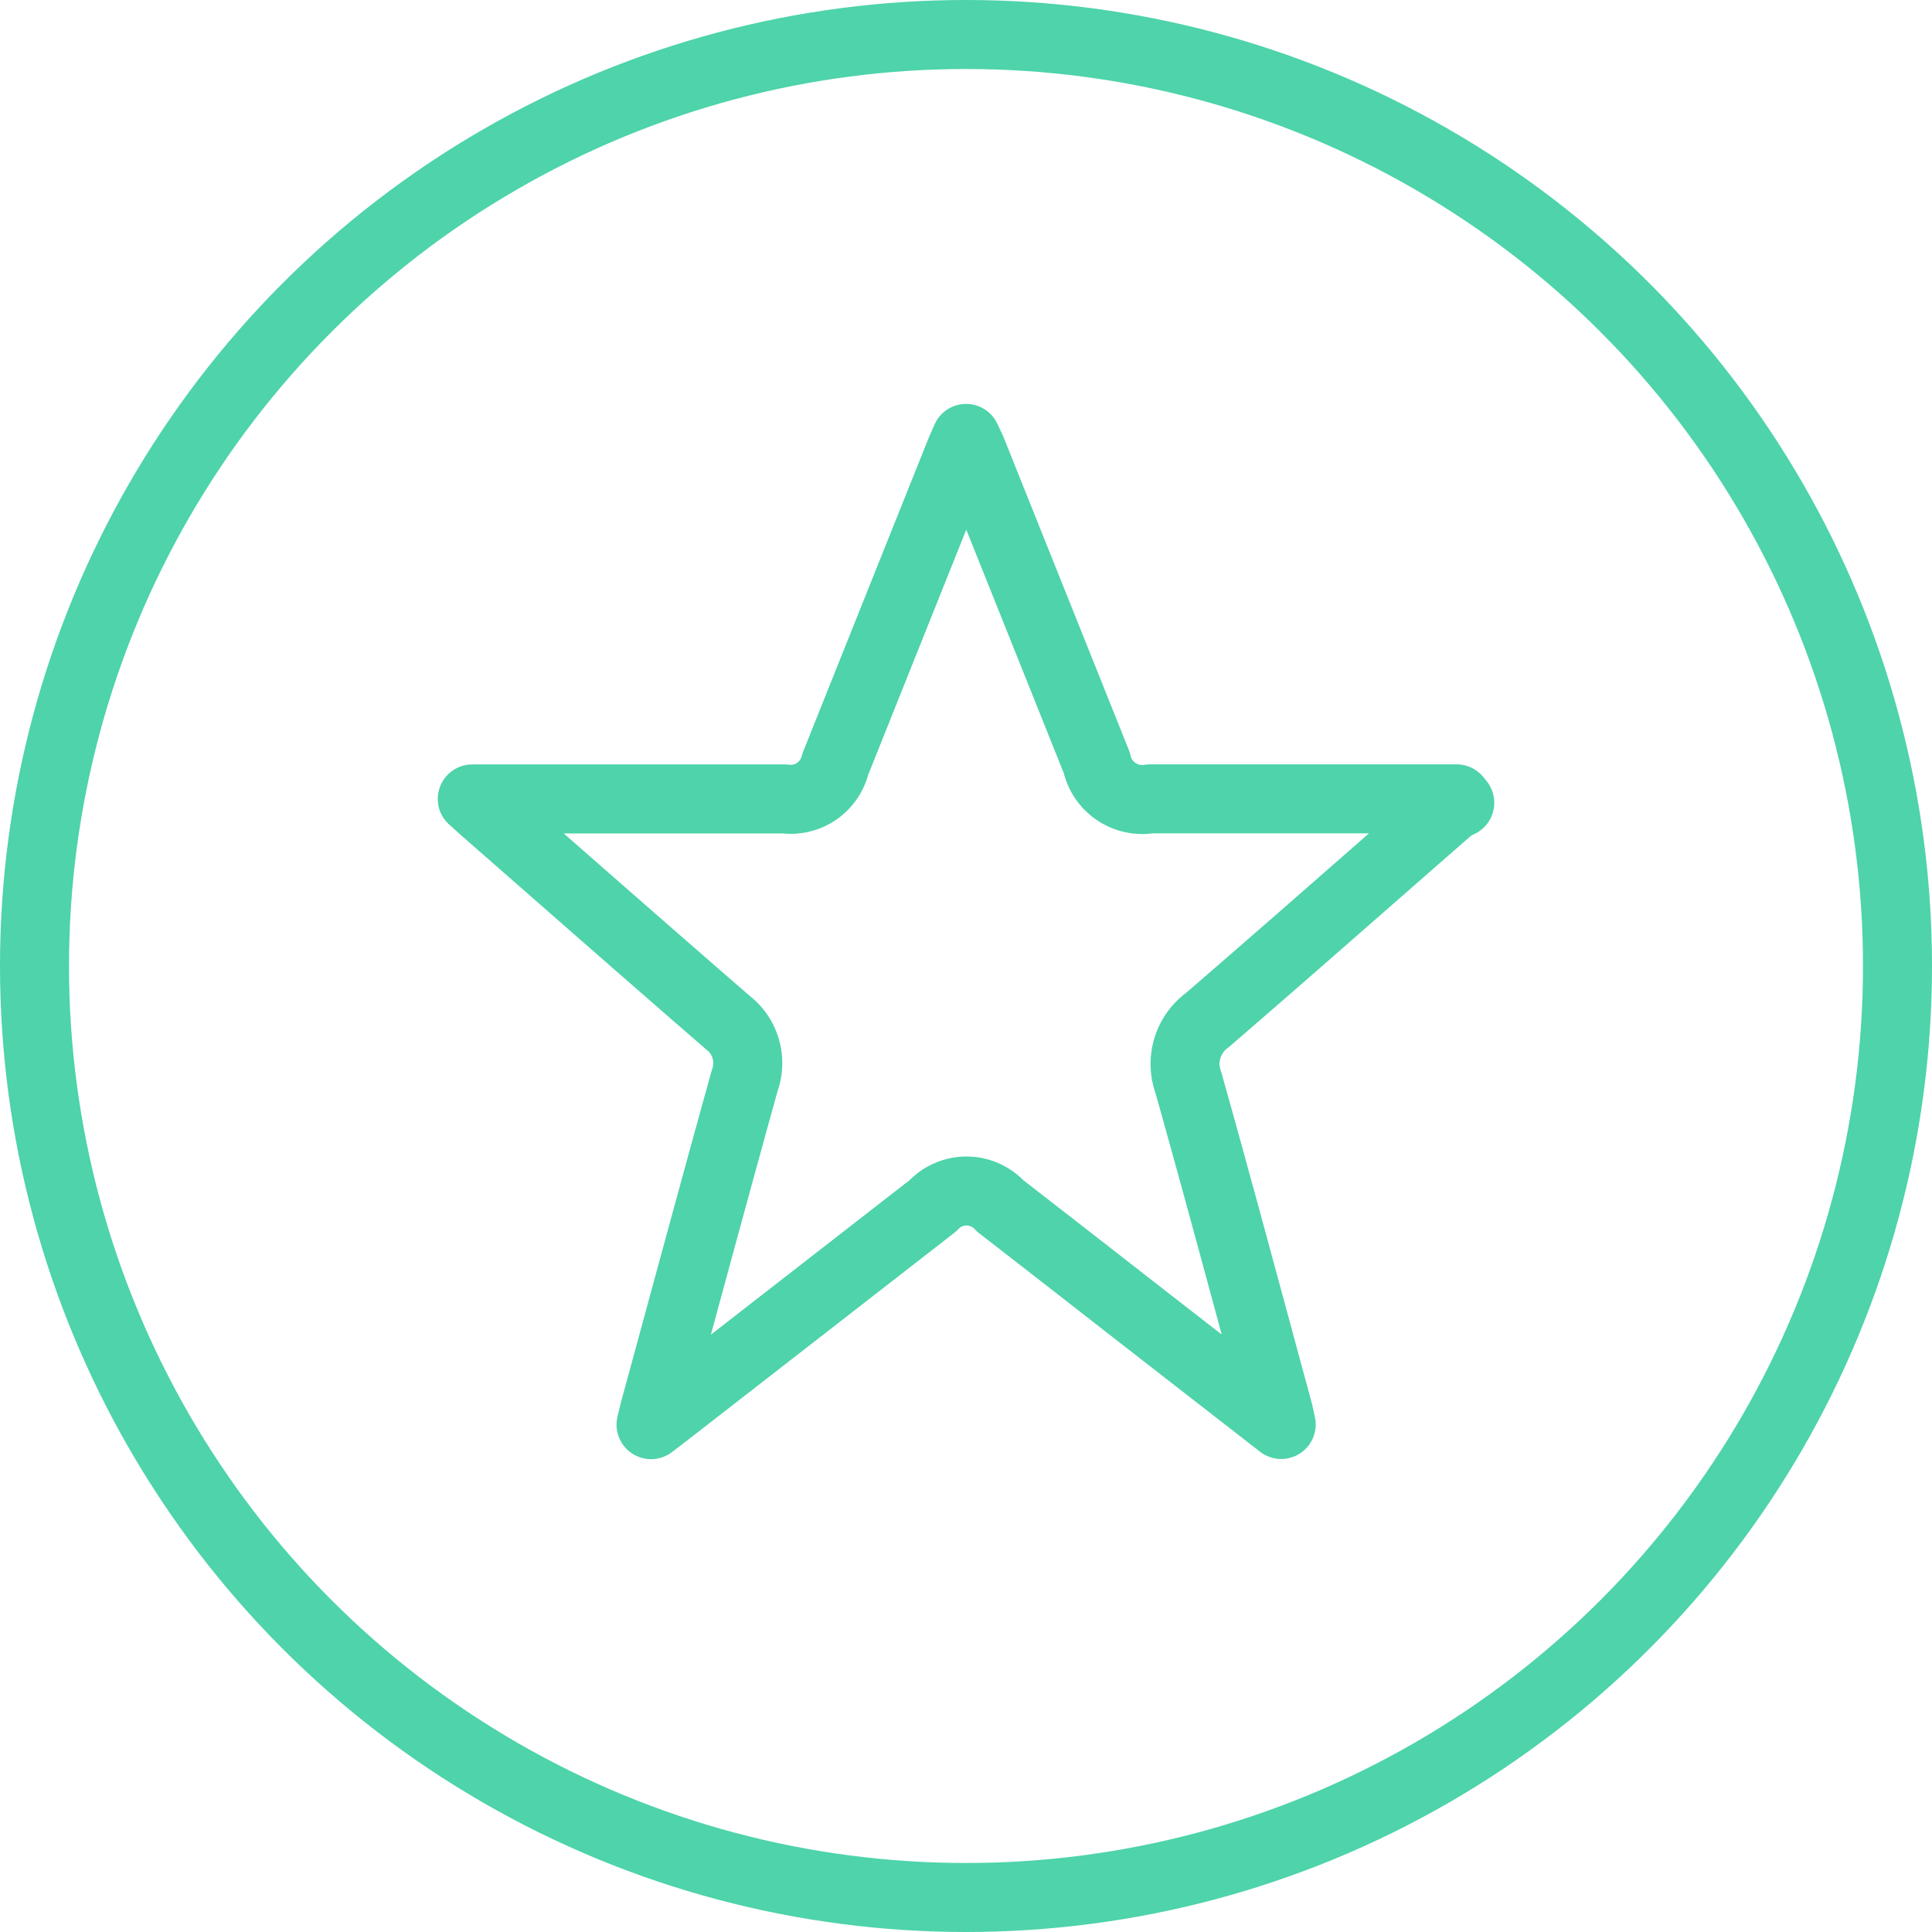 <svg xmlns="http://www.w3.org/2000/svg" width="56" height="56" viewBox="0 0 56 56">
  <g id="Gruppe_12819" data-name="Gruppe 12819" transform="translate(-12 -12)">
    <path id="Pfad_1715" data-name="Pfad 1715" d="M49.136,53.289c-.046-.208-.065-.31-.092-.409-.862-3.17-1.71-6.344-2.6-9.506A1.574,1.574,0,0,1,47,41.564c2.352-2.029,4.68-4.084,7.02-6.127a1.707,1.707,0,0,1,.292-.168l-.092-.114H45.341a1.351,1.351,0,0,1-1.551-1.048q-1.809-4.519-3.62-9.039c-.041-.1-.093-.2-.167-.36-.077.178-.131.293-.178.411q-1.809,4.518-3.616,9.038a1.328,1.328,0,0,1-1.469,1H25.689c.2.176.3.274.412.369,2.327,2.036,4.649,4.079,6.986,6.105a1.485,1.485,0,0,1,.5,1.686c-.88,3.165-1.735,6.336-2.6,9.506-.034.123-.062.249-.116.471.208-.159.341-.258.471-.36l7.7-5.986a1.322,1.322,0,0,1,1.949.006q1.841,1.427,3.676,2.86C46.126,50.95,47.589,52.086,49.136,53.289Z" fill="none" stroke="#4ed3aa" stroke-linecap="round" stroke-linejoin="round" stroke-width="2"/>
    <circle id="Ellipse_175" data-name="Ellipse 175" cx="27" cy="27" r="27" transform="translate(13 13)" fill="none" stroke="#4ed3aa" stroke-width="2"/>
  </g>
</svg>
